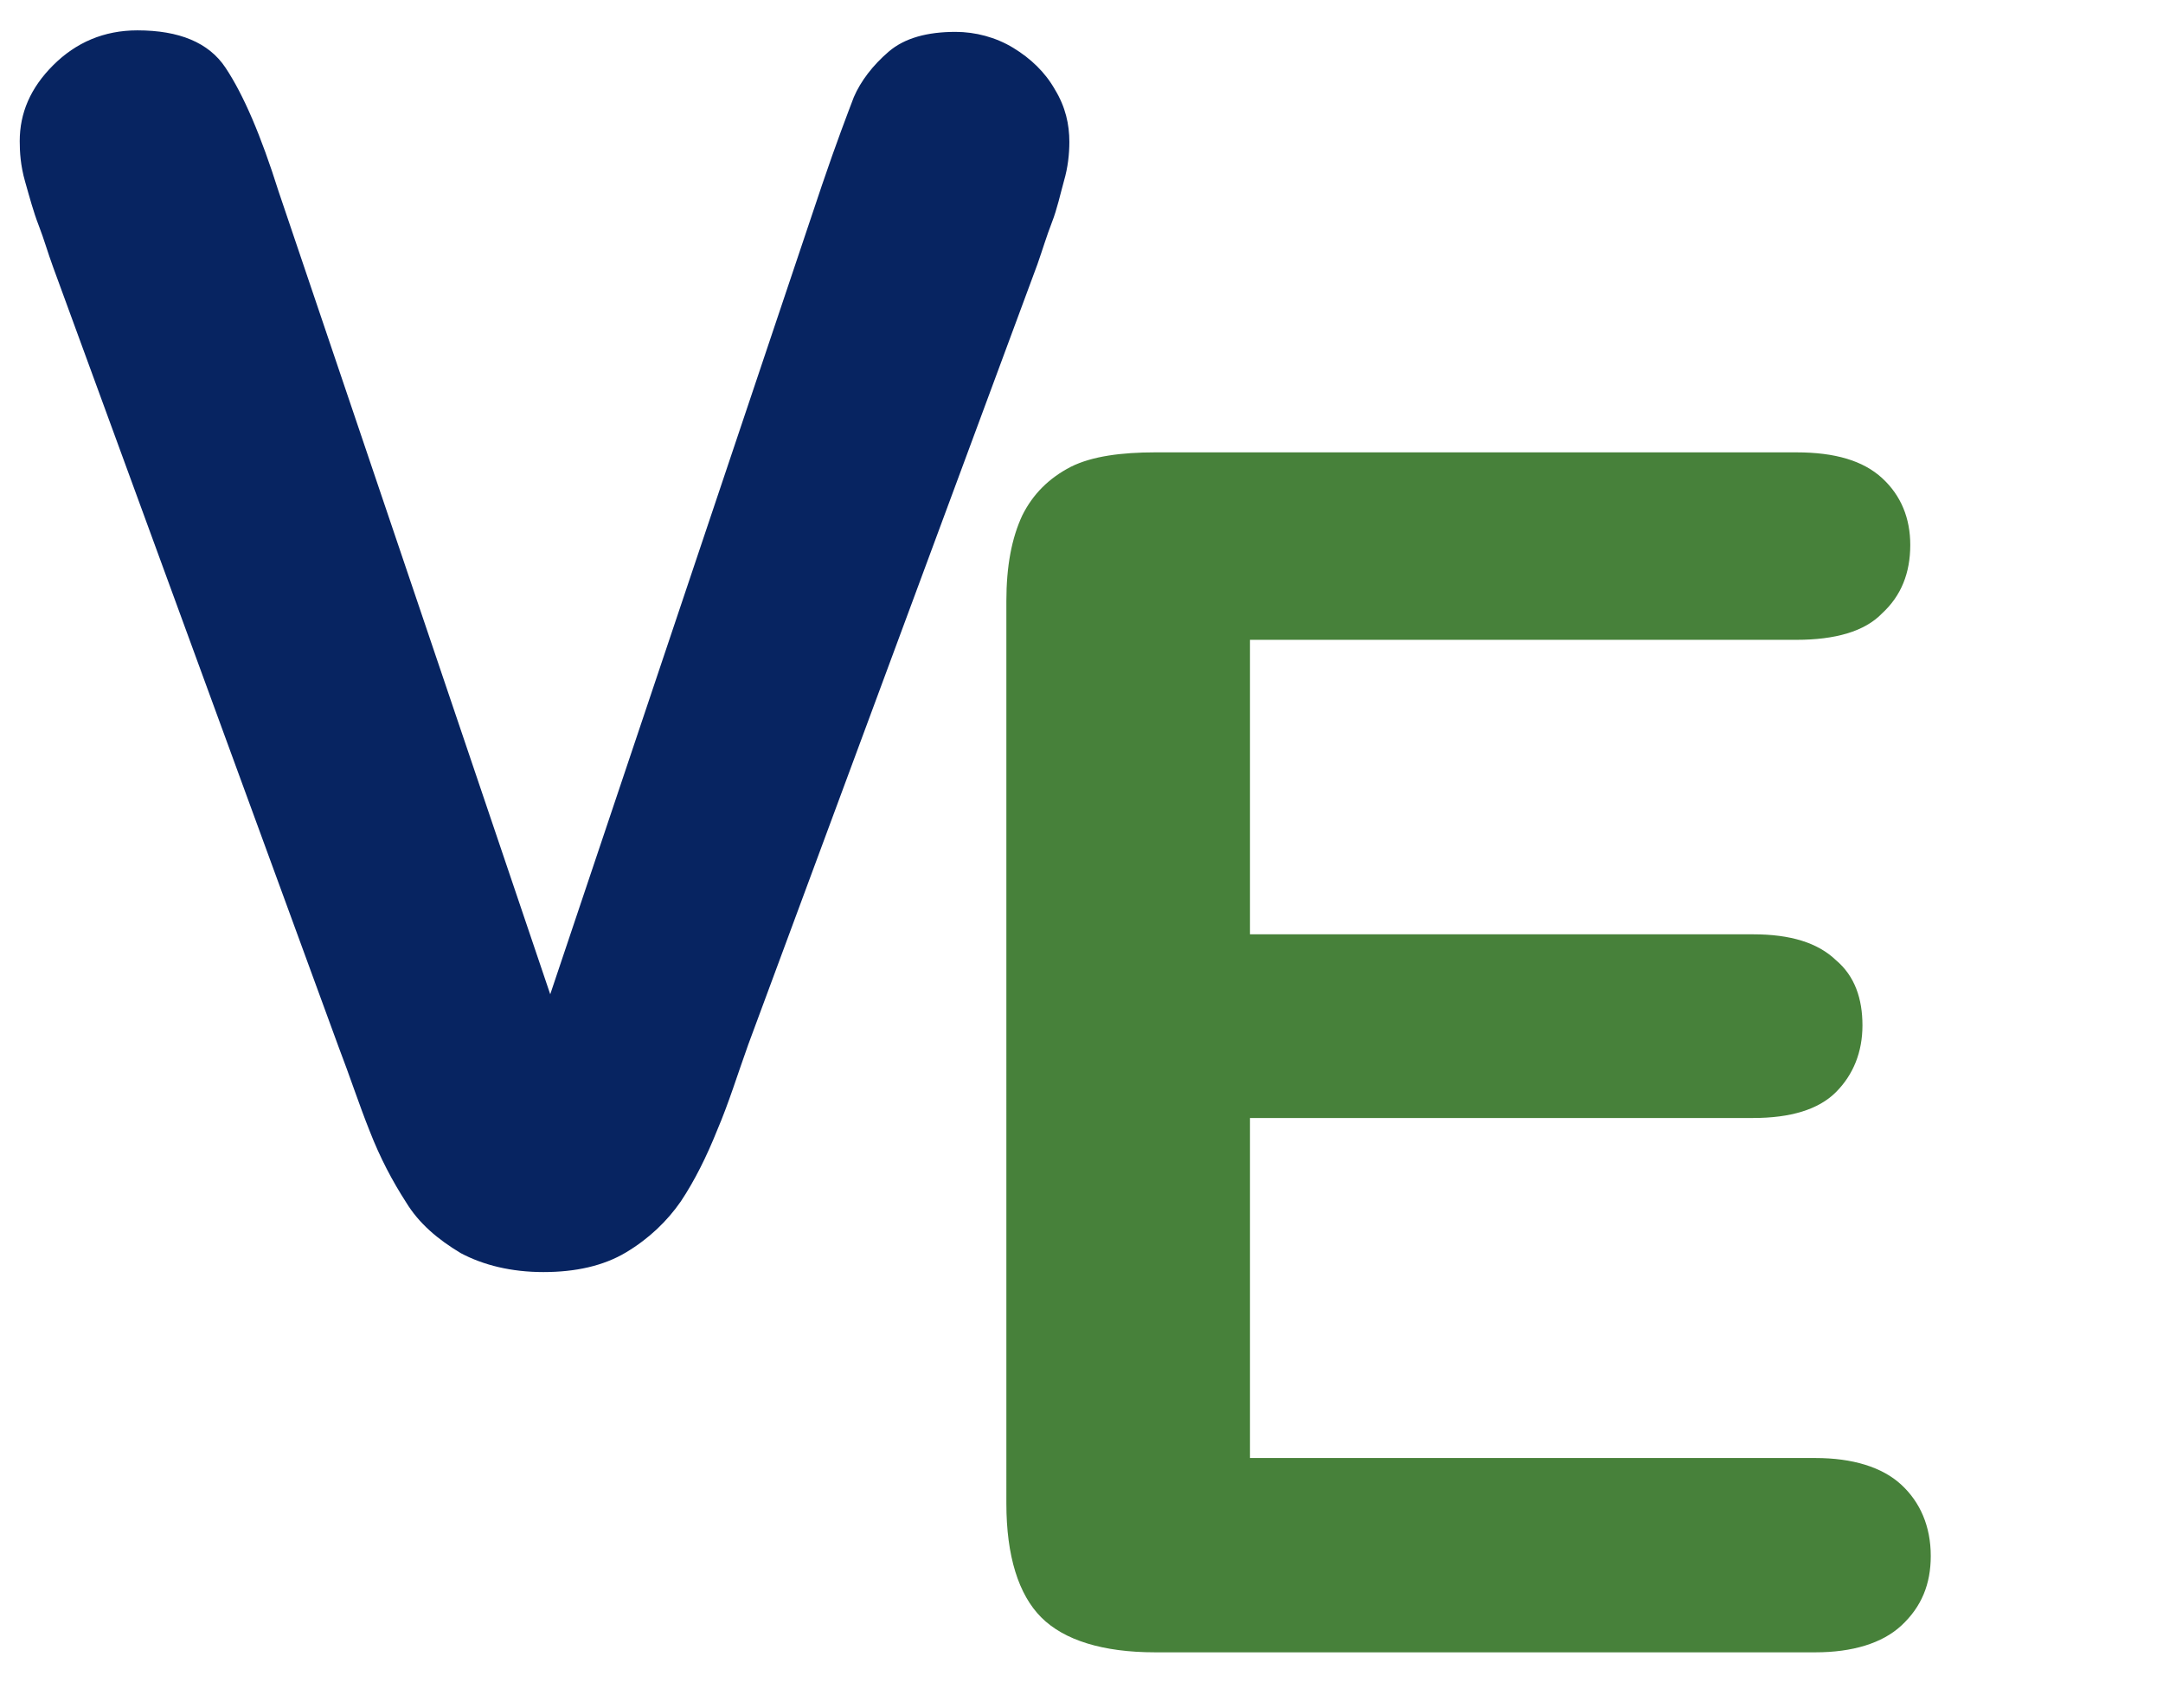 <?xml version="1.0" encoding="utf-8"?>
<!-- Generator: Adobe Illustrator 25.4.1, SVG Export Plug-In . SVG Version: 6.00 Build 0)  -->
<svg version="1.1" id="katman_1" xmlns="http://www.w3.org/2000/svg" xmlns:xlink="http://www.w3.org/1999/xlink" x="0px" y="0px"
	 viewBox="0 0 285 225" style="enable-background:new 0 0 285 225;" xml:space="preserve">
<style type="text/css">
	.st0{fill:#072461;}
	.st1{fill:#47813a;}
</style>
<path class="st0" d="M36.7,25.2L72.5,131l35.8-106.6c1.9-5.6,3.4-9.5,4.2-11.6c0.9-2.1,2.5-4.2,4.6-6s5.1-2.6,8.8-2.6
	c2.6,0,5.3,0.7,7.6,2.1s4.2,3.2,5.5,5.5c1.4,2.3,1.9,4.6,1.9,6.9c0,1.6-0.2,3.4-0.7,5.1c-0.5,1.8-0.9,3.7-1.6,5.5
	c-0.7,1.8-1.2,3.5-1.9,5.5L98.6,137.6c-1.4,3.9-2.6,7.8-4.1,11.3c-1.4,3.5-3,6.7-4.8,9.4c-1.8,2.6-4.2,4.9-7.2,6.7
	c-3,1.8-6.7,2.6-10.9,2.6s-7.9-0.9-10.9-2.5c-3-1.8-5.5-3.9-7.2-6.7c-1.8-2.8-3.4-5.8-4.8-9.4c-1.4-3.5-2.6-7.2-4.1-11.1L7,35.2
	c-0.7-1.9-1.2-3.7-1.9-5.5s-1.2-3.7-1.8-5.8s-0.7-3.9-0.7-5.3C2.6,14.9,4,11.6,7,8.6S13.7,4,18.1,4c5.5,0,9.4,1.6,11.6,4.9
	C32.1,12.5,34.4,17.9,36.7,25.2z"/>
<path class="st1" d="M236.7,84.3h-72v38.8h66.3c4.9,0,8.5,1.1,10.9,3.4c2.5,2.1,3.5,5.1,3.5,8.6s-1.2,6.5-3.5,8.8s-6,3.4-10.9,3.4
	h-66.3v44.8h74.5c4.9,0,8.8,1.2,11.3,3.5c2.5,2.3,3.9,5.5,3.9,9.4c0,3.7-1.2,6.7-3.9,9.2c-2.5,2.3-6.4,3.5-11.3,3.5h-87
	c-6.9,0-12-1.6-15-4.6c-3-3-4.6-8.1-4.6-15V79.2c0-4.6,0.7-8.3,2.1-11.3c1.4-2.8,3.5-4.9,6.4-6.4c2.8-1.4,6.7-1.9,11.1-1.9h84.5
	c5.1,0,8.8,1.1,11.3,3.4c2.5,2.3,3.7,5.3,3.7,8.8c0,3.7-1.2,6.7-3.7,9C245.7,83.2,241.8,84.3,236.7,84.3z"/>
</svg>
